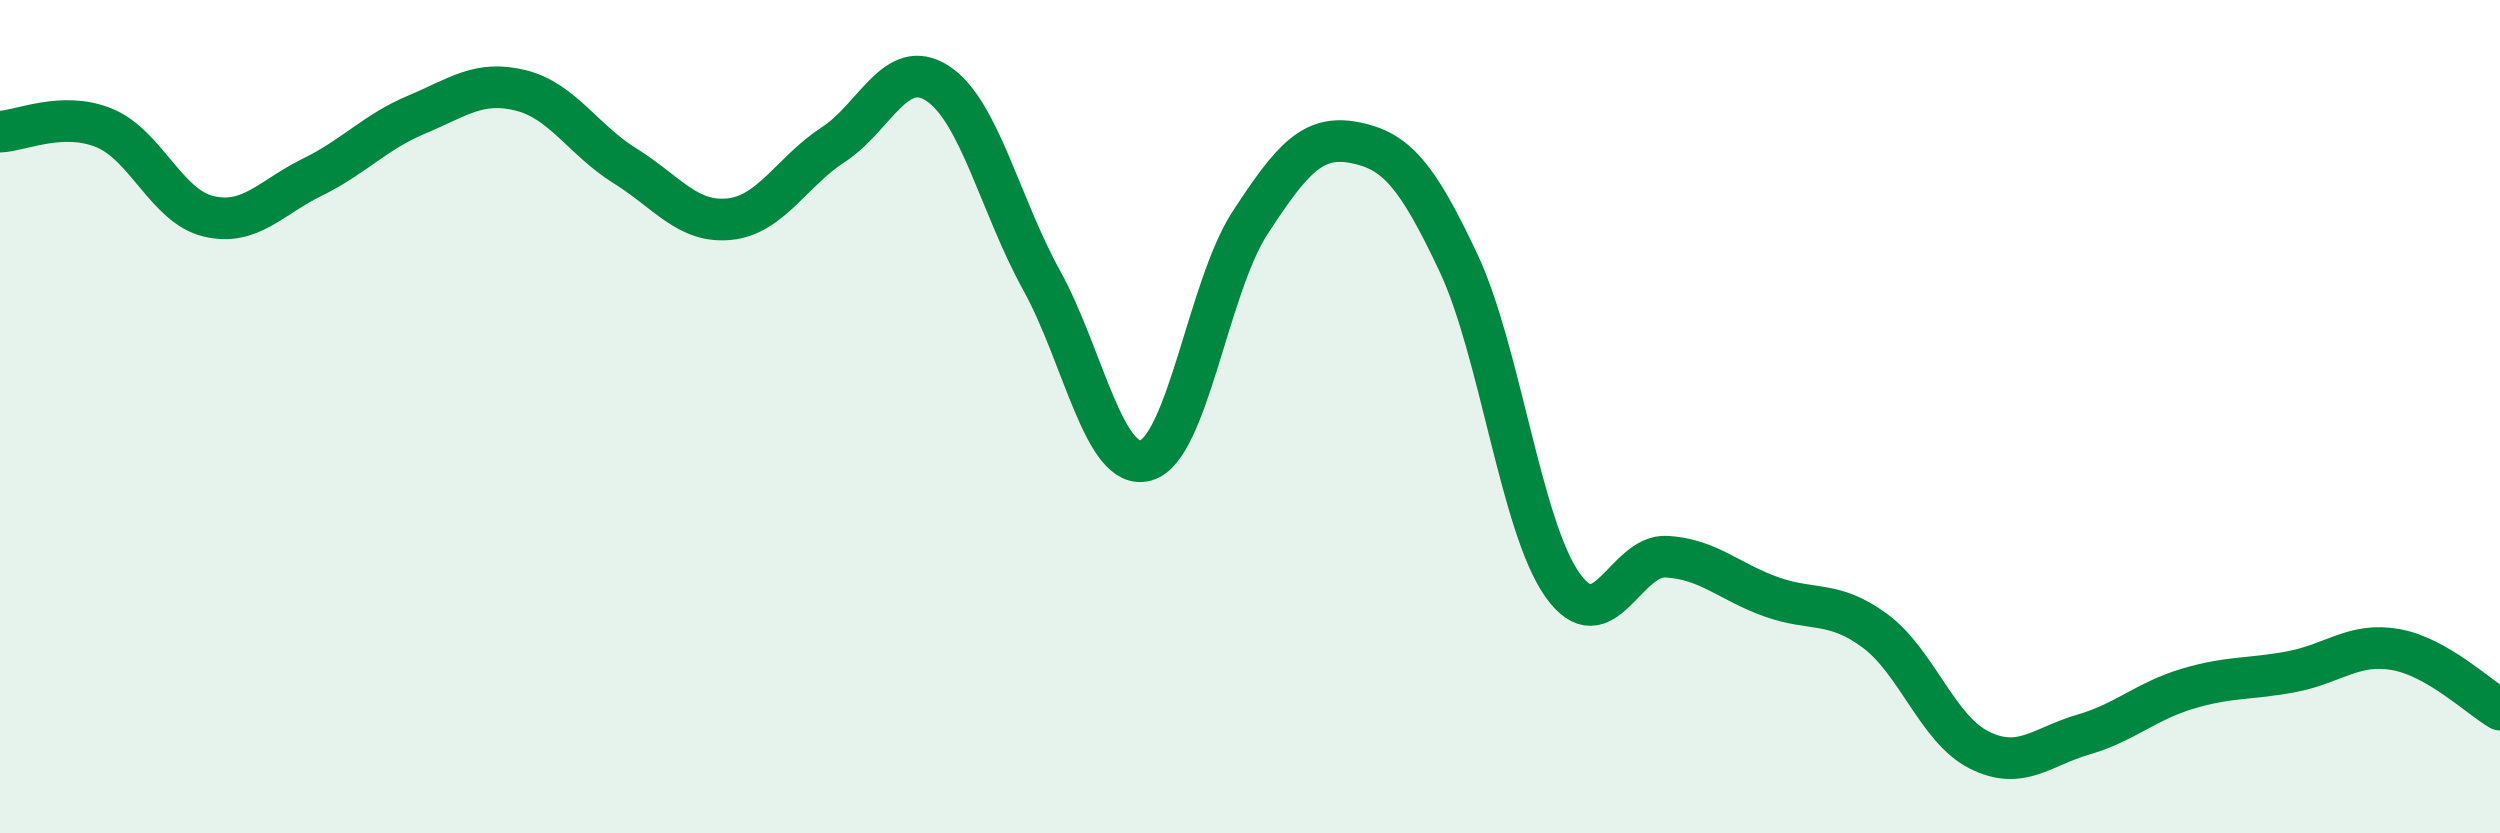 
    <svg width="60" height="20" viewBox="0 0 60 20" xmlns="http://www.w3.org/2000/svg">
      <path
        d="M 0,3.16 C 0.5,3.14 1.5,2.66 2.5,3.07 C 3.5,3.48 4,4.95 5,5.19 C 6,5.43 6.5,4.74 7.5,4.25 C 8.5,3.76 9,3.17 10,2.75 C 11,2.33 11.5,1.92 12.5,2.17 C 13.5,2.42 14,3.36 15,3.98 C 16,4.6 16.5,5.36 17.5,5.26 C 18.5,5.16 19,4.12 20,3.47 C 21,2.82 21.5,1.35 22.5,2 C 23.5,2.65 24,4.92 25,6.73 C 26,8.54 26.5,11.33 27.5,11.05 C 28.5,10.77 29,6.88 30,5.35 C 31,3.82 31.5,3.23 32.5,3.42 C 33.5,3.61 34,4.18 35,6.3 C 36,8.42 36.5,12.63 37.5,14.04 C 38.5,15.45 39,13.3 40,13.36 C 41,13.42 41.5,13.96 42.5,14.32 C 43.5,14.68 44,14.4 45,15.14 C 46,15.88 46.5,17.5 47.5,18 C 48.5,18.5 49,17.92 50,17.63 C 51,17.34 51.5,16.83 52.5,16.53 C 53.5,16.23 54,16.31 55,16.12 C 56,15.93 56.5,15.41 57.5,15.59 C 58.5,15.77 59.5,16.74 60,17.03L60 20L0 20Z"
        fill="#008740"
        opacity="0.1"
        stroke-linecap="round"
        stroke-linejoin="round"
      />
      <path
        d="M 0,3.16 C 0.5,3.14 1.5,2.66 2.5,3.07 C 3.5,3.48 4,4.95 5,5.19 C 6,5.43 6.5,4.74 7.5,4.25 C 8.5,3.76 9,3.17 10,2.75 C 11,2.33 11.5,1.92 12.5,2.17 C 13.5,2.42 14,3.36 15,3.98 C 16,4.6 16.5,5.36 17.5,5.26 C 18.5,5.16 19,4.12 20,3.47 C 21,2.82 21.5,1.35 22.5,2 C 23.5,2.65 24,4.92 25,6.73 C 26,8.54 26.5,11.33 27.5,11.05 C 28.5,10.77 29,6.88 30,5.35 C 31,3.82 31.5,3.23 32.5,3.42 C 33.5,3.61 34,4.18 35,6.3 C 36,8.42 36.5,12.63 37.5,14.04 C 38.5,15.45 39,13.3 40,13.36 C 41,13.42 41.5,13.96 42.5,14.32 C 43.5,14.68 44,14.4 45,15.14 C 46,15.88 46.5,17.5 47.5,18 C 48.5,18.5 49,17.92 50,17.63 C 51,17.34 51.5,16.83 52.5,16.53 C 53.5,16.23 54,16.31 55,16.12 C 56,15.93 56.5,15.41 57.5,15.59 C 58.5,15.77 59.5,16.74 60,17.03"
        stroke="#008740"
        stroke-width="1"
        fill="none"
        stroke-linecap="round"
        stroke-linejoin="round"
      />
    </svg>
  